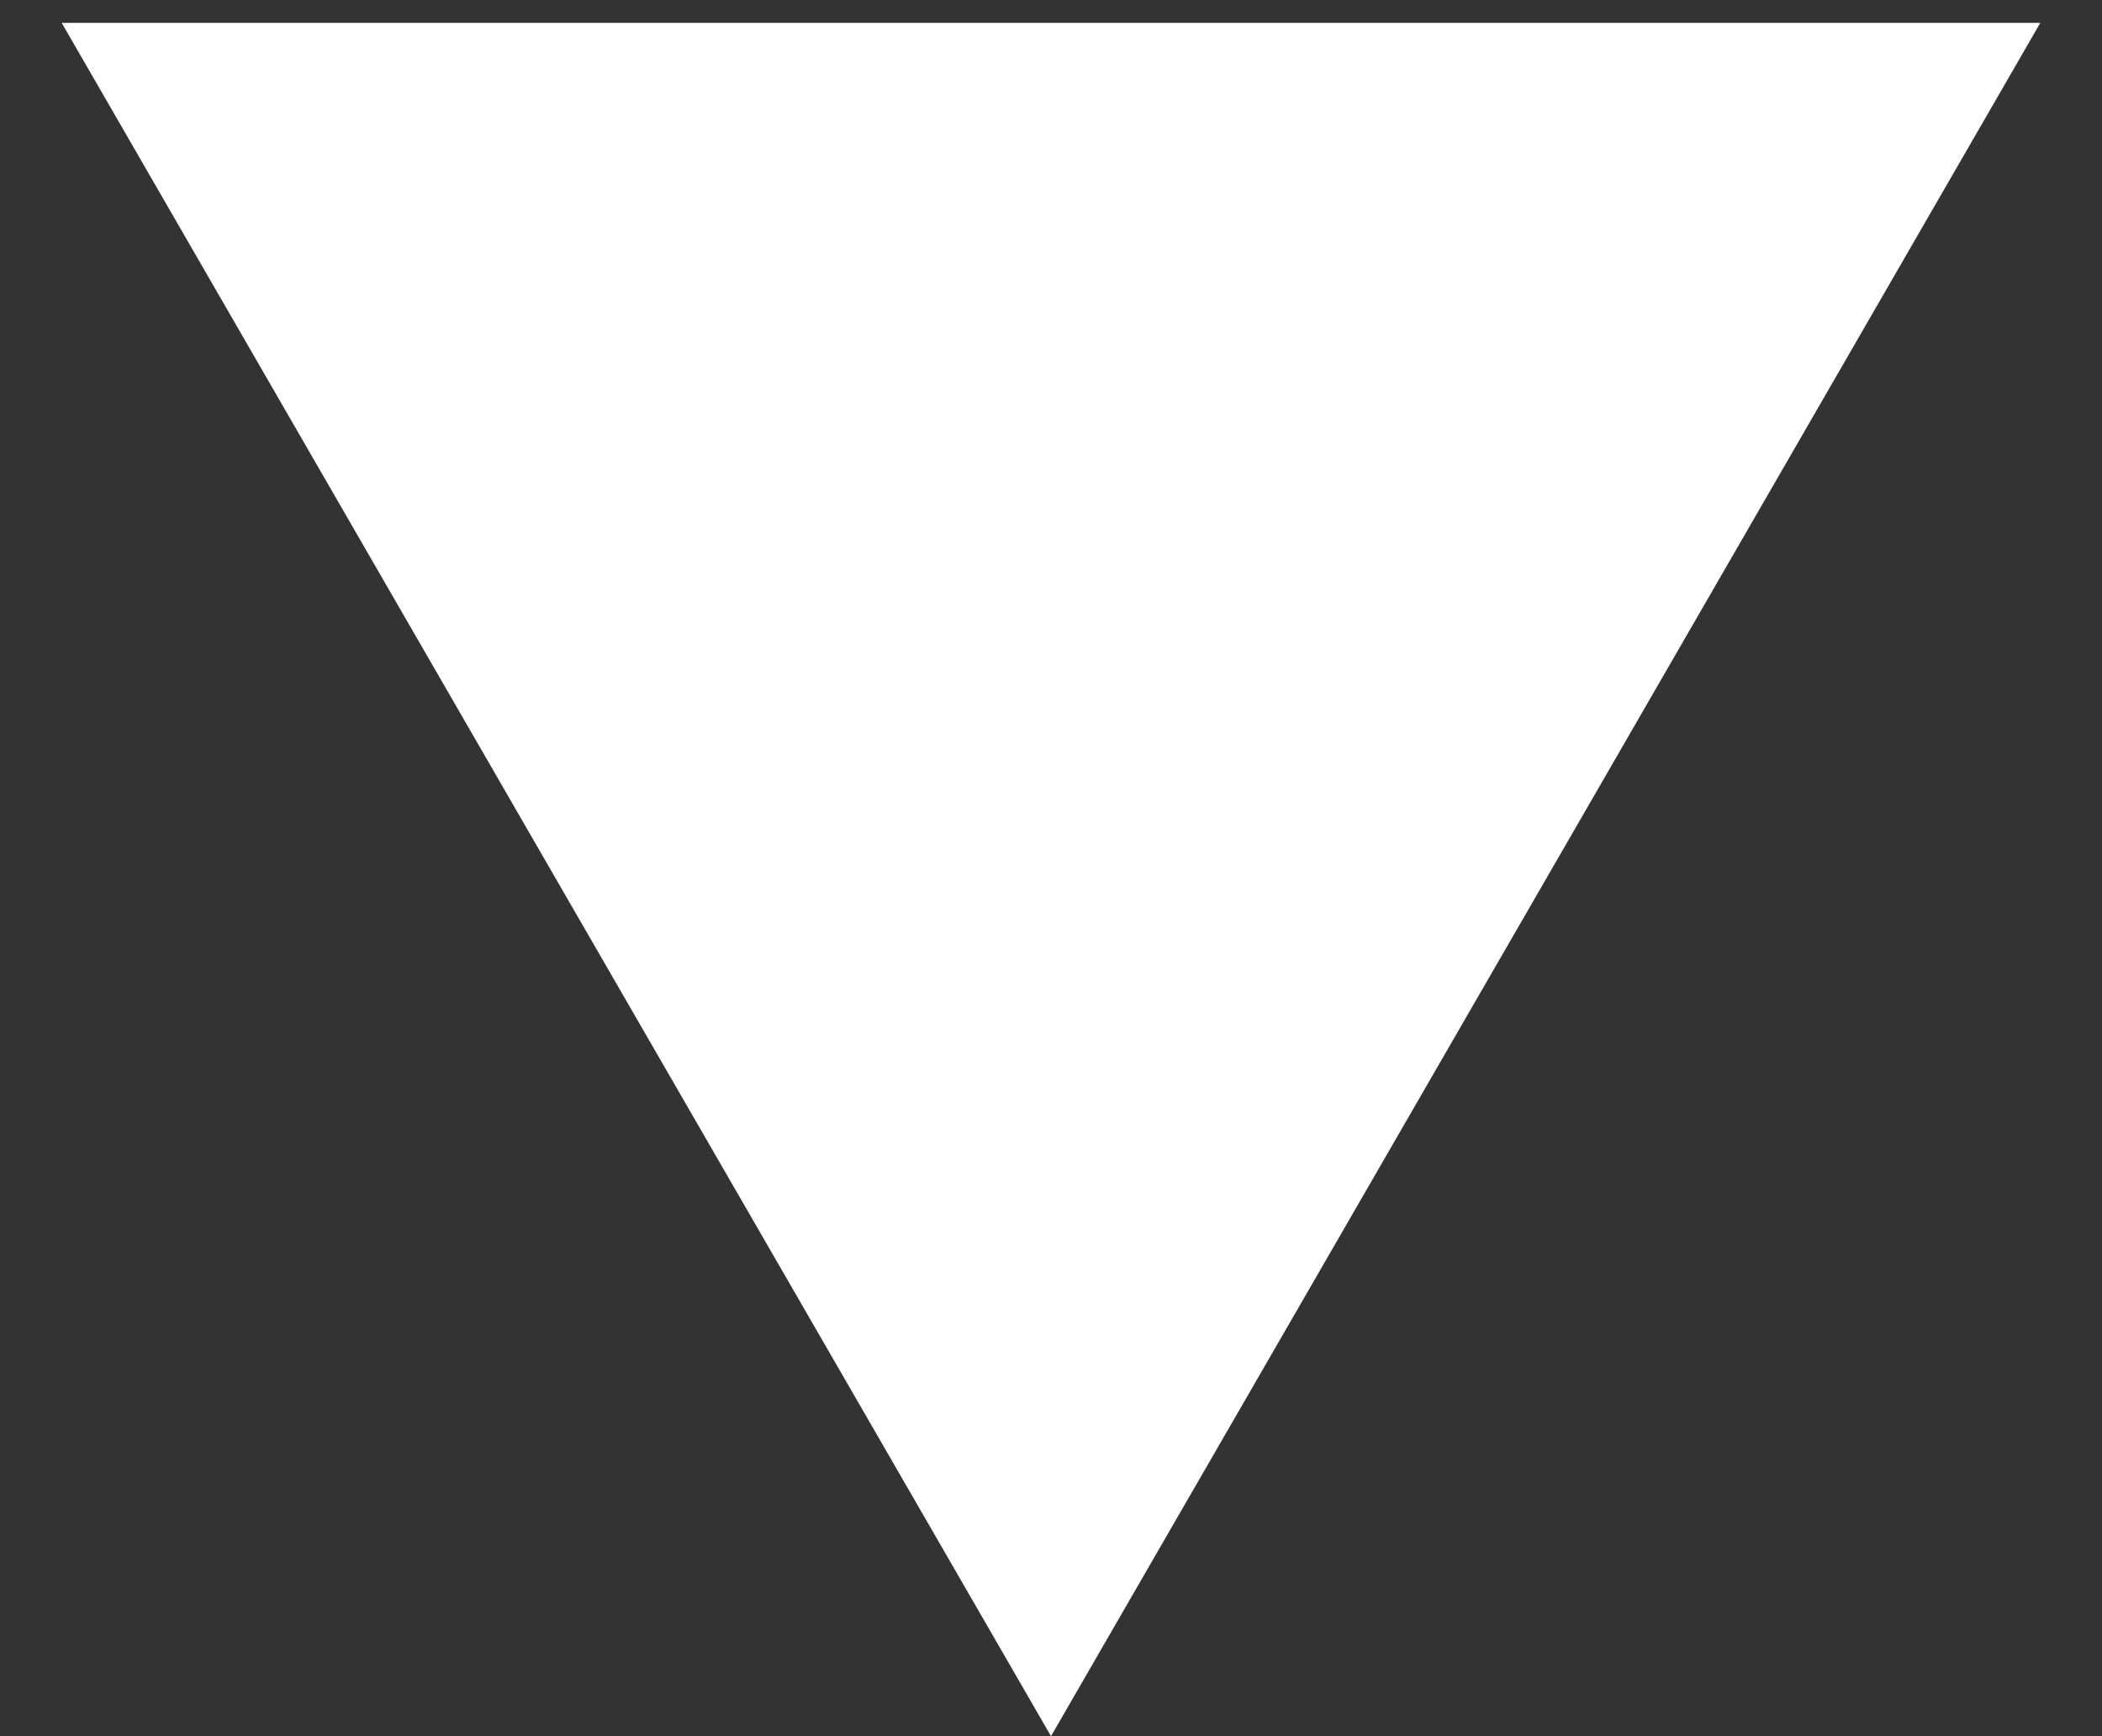 <?xml version="1.0" encoding="UTF-8"?> <svg xmlns="http://www.w3.org/2000/svg" width="23" height="19" viewBox="0 0 23 19" fill="none"><rect x="0" y="0" width="23" height="19" fill="#333333" stroke="none"/> <path d="M11.5 19L6.087 9.625L0.675 0.25L11.5 0.25L22.325 0.25L16.913 9.625L11.5 19Z" fill="white"></path> </svg> 